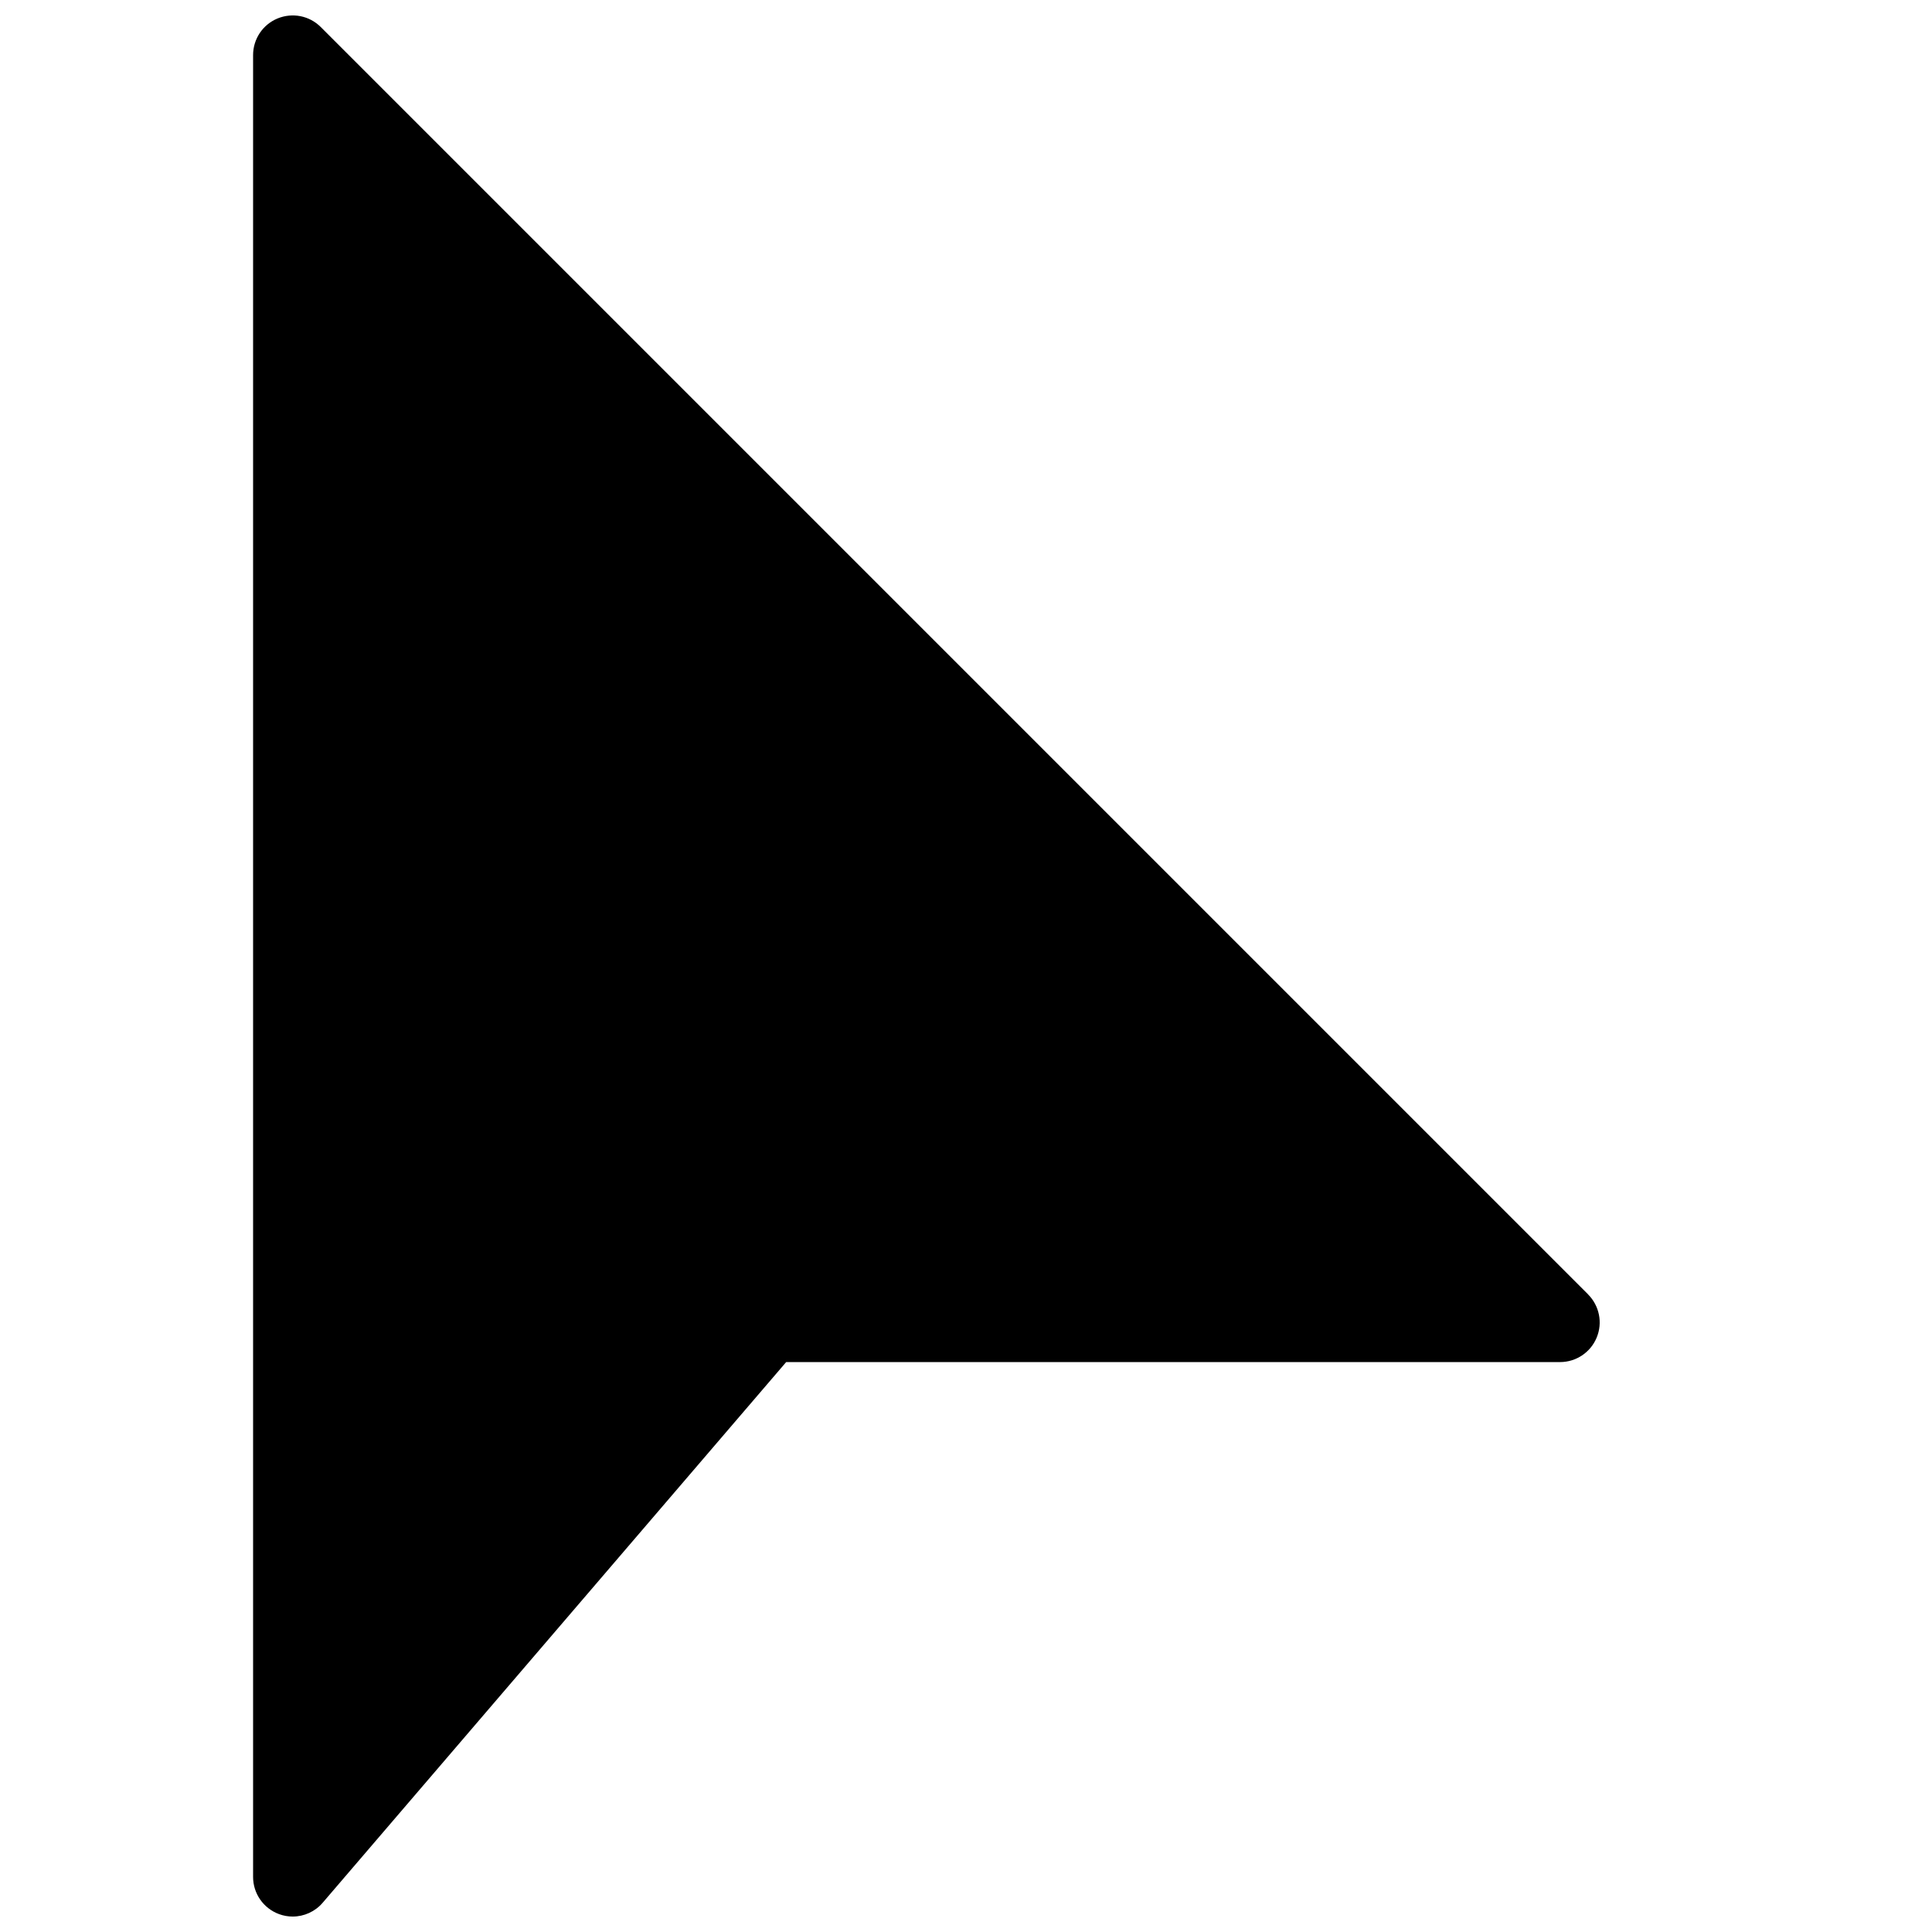 <?xml version="1.0" encoding="UTF-8"?>
<!-- Uploaded to: SVG Repo, www.svgrepo.com, Generator: SVG Repo Mixer Tools -->
<svg width="800px" height="800px" version="1.1" viewBox="144 144 512 512" xmlns="http://www.w3.org/2000/svg">
 <defs>
  <clipPath id="a">
   <path d="m211 148.09h357v503.81h-357z"/>
  </clipPath>
 </defs>
 <g clip-path="url(#a)">
  <path d="m564.87 487.03-335.87-335.87c-3.004-3.004-7.496-3.887-11.445-2.269-3.922 1.617-6.484 5.457-6.484 9.699v482.82c0 4.387 2.731 8.312 6.863 9.844 1.176 0.441 2.414 0.652 3.633 0.652 3 0 5.941-1.301 7.957-3.672l122.82-143.27h205.09c4.242 0 8.082-2.562 9.699-6.488 1.633-3.922 0.73-8.414-2.269-11.438z"/>
 </g>
</svg>